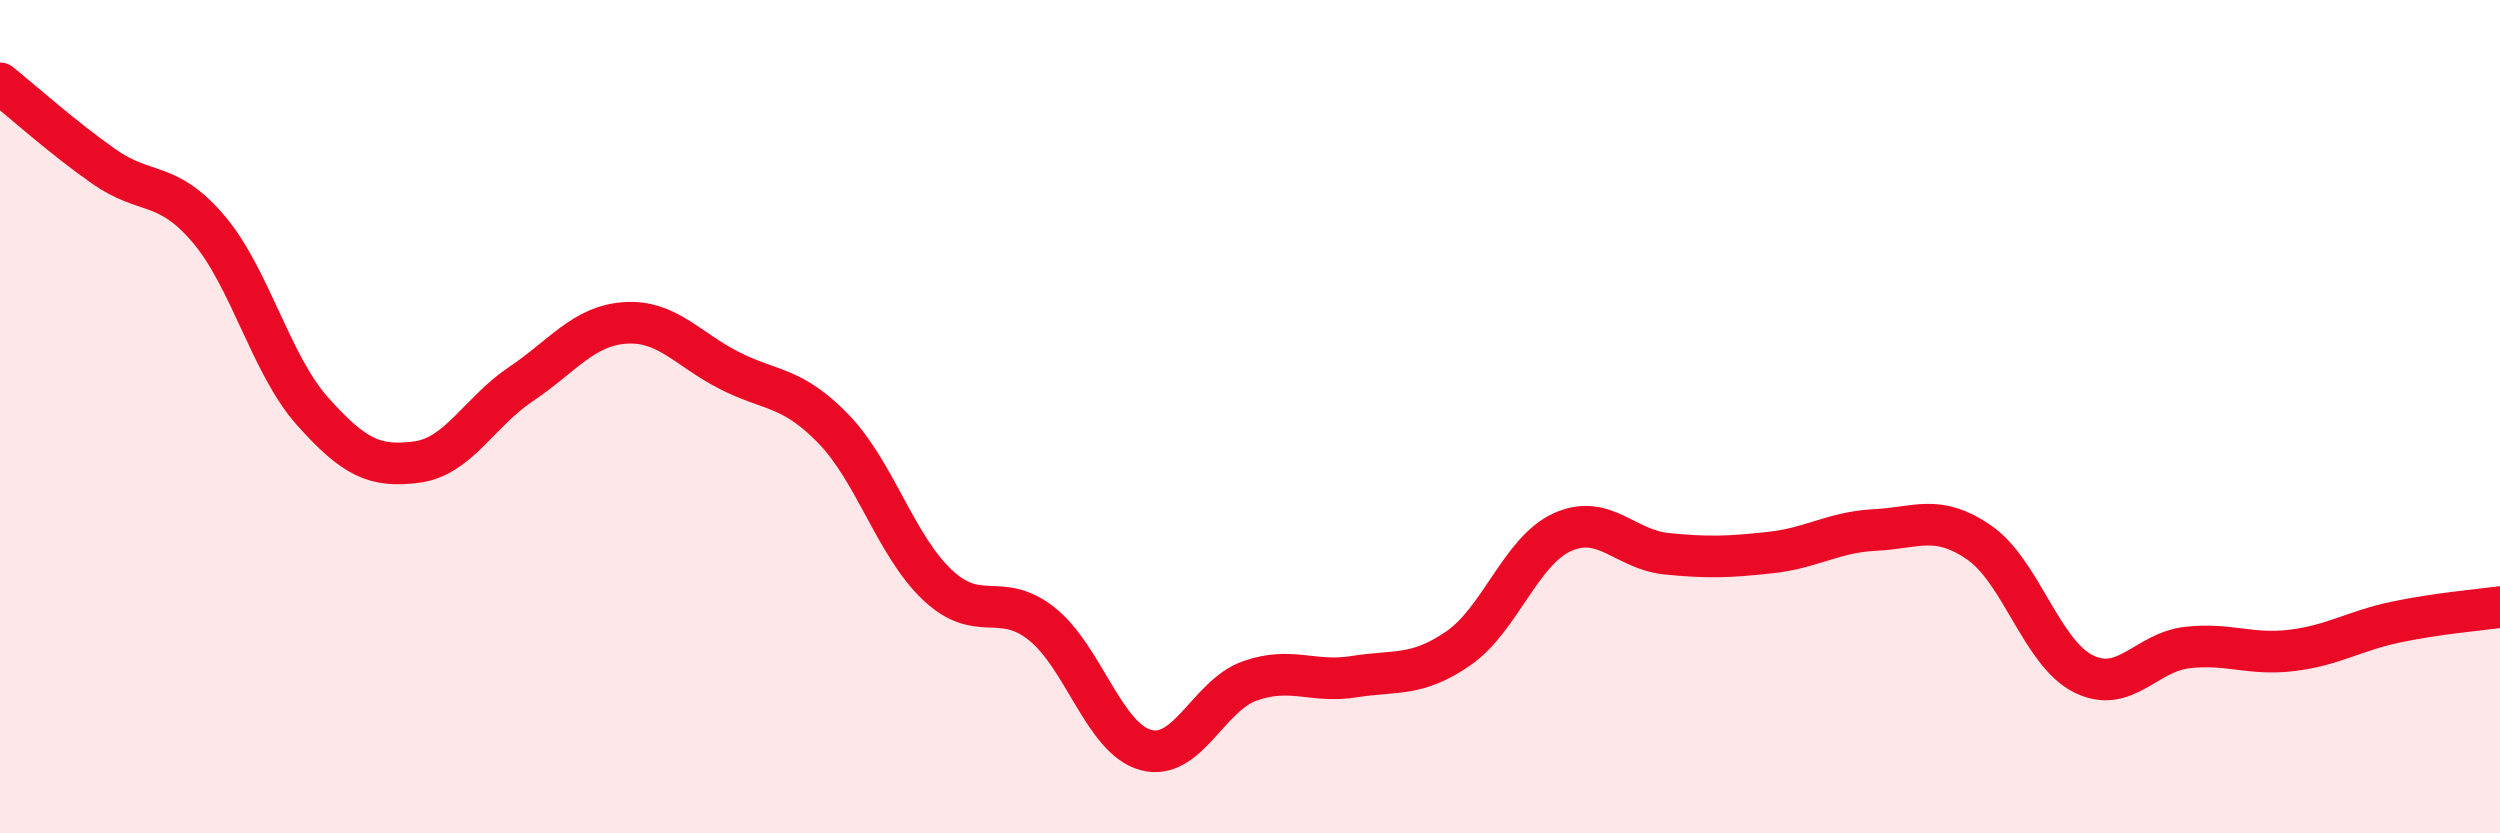 
    <svg width="60" height="20" viewBox="0 0 60 20" xmlns="http://www.w3.org/2000/svg">
      <path
        d="M 0,2 C 0.5,2.4 1.5,3.3 2.5,4 C 3.5,4.7 4,4.32 5,5.49 C 6,6.66 6.5,8.75 7.5,9.87 C 8.5,10.99 9,11.22 10,11.09 C 11,10.96 11.5,9.89 12.5,9.22 C 13.5,8.55 14,7.82 15,7.75 C 16,7.68 16.5,8.38 17.5,8.89 C 18.5,9.4 19,9.26 20,10.29 C 21,11.32 21.5,13.1 22.5,14.04 C 23.5,14.98 24,14.18 25,14.97 C 26,15.76 26.5,17.73 27.5,18 C 28.5,18.27 29,16.69 30,16.34 C 31,15.99 31.5,16.4 32.5,16.24 C 33.5,16.08 34,16.25 35,15.56 C 36,14.87 36.5,13.22 37.5,12.77 C 38.5,12.32 39,13.19 40,13.29 C 41,13.39 41.5,13.37 42.5,13.26 C 43.5,13.15 44,12.77 45,12.72 C 46,12.67 46.5,12.33 47.5,13.02 C 48.5,13.71 49,15.67 50,16.17 C 51,16.67 51.5,15.65 52.5,15.54 C 53.5,15.43 54,15.73 55,15.61 C 56,15.49 56.5,15.14 57.5,14.93 C 58.5,14.72 59.5,14.64 60,14.57L60 20L0 20Z"
        fill="#EB0A25"
        opacity="0.1"
        stroke-linecap="round"
        stroke-linejoin="round"
      />
      <path
        d="M 0,2 C 0.5,2.4 1.5,3.3 2.5,4 C 3.5,4.7 4,4.32 5,5.49 C 6,6.66 6.5,8.75 7.5,9.87 C 8.5,10.99 9,11.22 10,11.09 C 11,10.96 11.5,9.89 12.5,9.22 C 13.5,8.55 14,7.82 15,7.75 C 16,7.68 16.5,8.38 17.5,8.89 C 18.5,9.4 19,9.26 20,10.29 C 21,11.32 21.5,13.1 22.5,14.04 C 23.5,14.98 24,14.18 25,14.97 C 26,15.76 26.5,17.73 27.5,18 C 28.5,18.27 29,16.69 30,16.34 C 31,15.99 31.5,16.4 32.5,16.24 C 33.5,16.08 34,16.25 35,15.56 C 36,14.87 36.5,13.22 37.5,12.77 C 38.5,12.32 39,13.19 40,13.29 C 41,13.39 41.5,13.37 42.5,13.26 C 43.5,13.15 44,12.77 45,12.72 C 46,12.67 46.5,12.33 47.5,13.02 C 48.5,13.71 49,15.67 50,16.17 C 51,16.67 51.5,15.65 52.5,15.54 C 53.5,15.43 54,15.73 55,15.61 C 56,15.49 56.5,15.14 57.5,14.93 C 58.5,14.72 59.5,14.64 60,14.57"
        stroke="#EB0A25"
        stroke-width="1"
        fill="none"
        stroke-linecap="round"
        stroke-linejoin="round"
      />
    </svg>
  